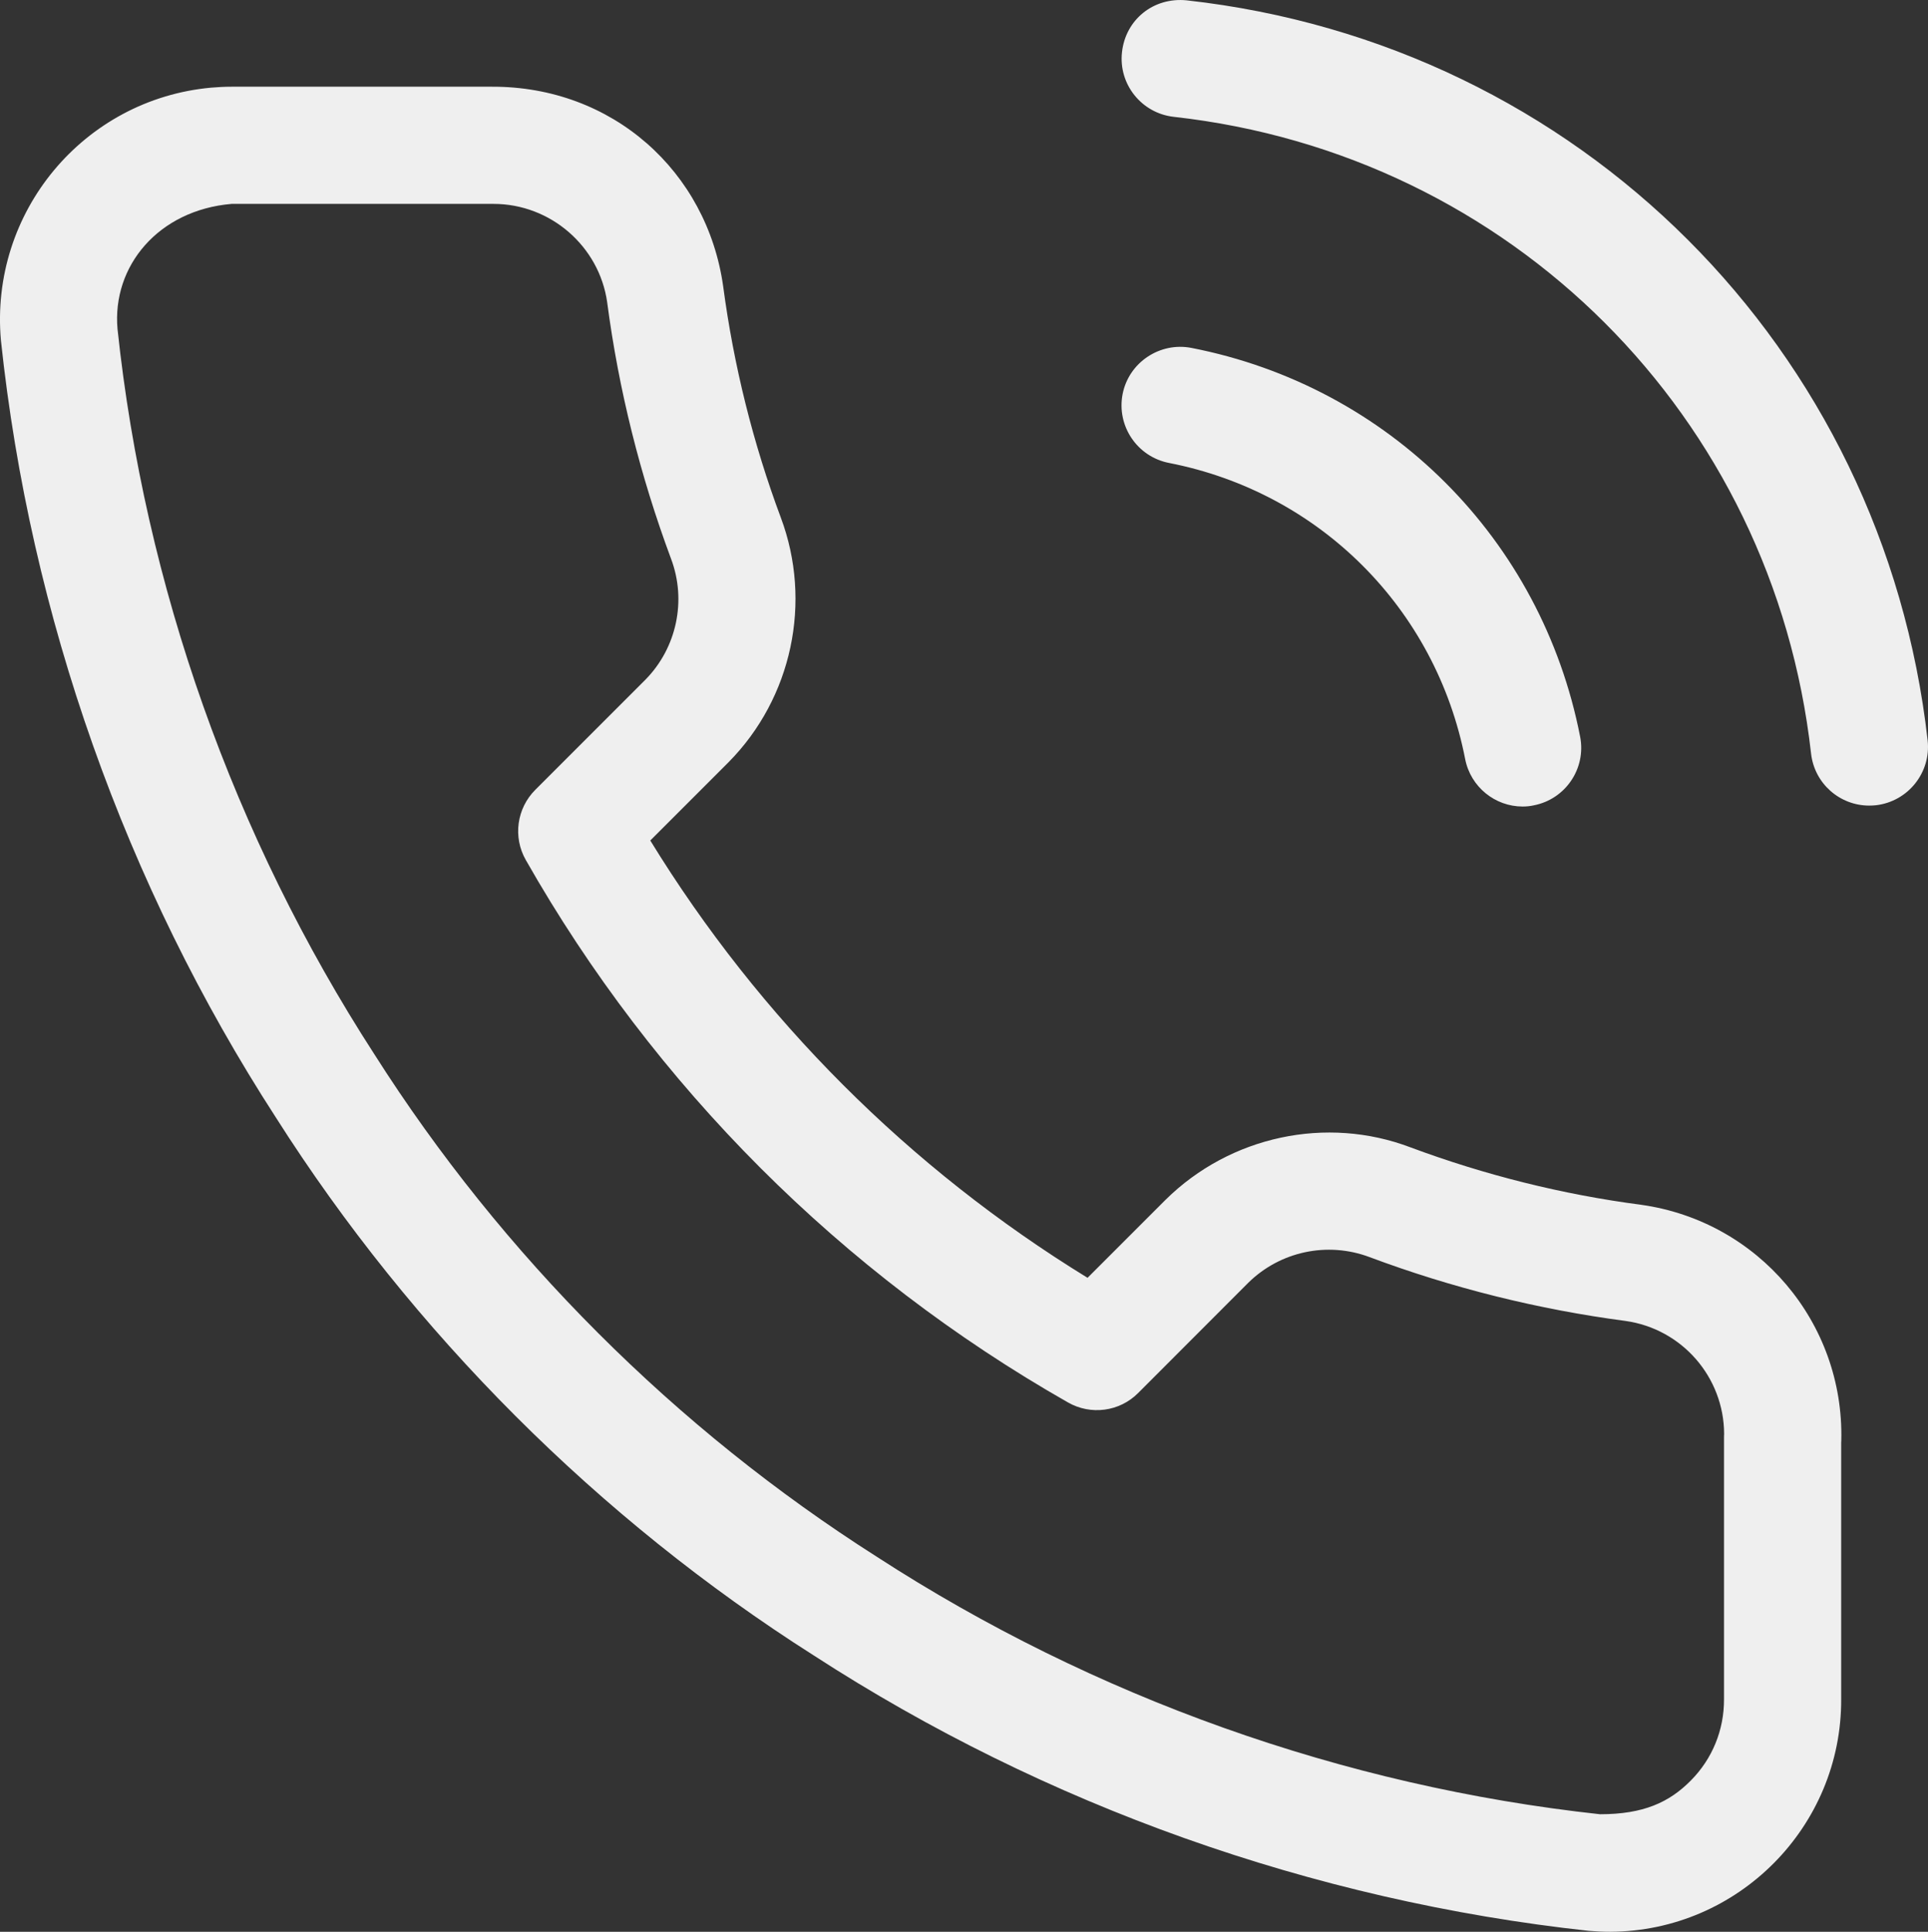 <?xml version="1.0" encoding="iso-8859-1"?>
<!-- Generator: Adobe Illustrator 29.5.1, SVG Export Plug-In . SVG Version: 9.03 Build 0)  -->
<svg version="1.1" id="Ebene_1" xmlns="http://www.w3.org/2000/svg" xmlns:xlink="http://www.w3.org/1999/xlink" x="0px" y="0px"
	 viewBox="0 0 16.455 16.486" style="enable-background:new 0 0 16.455 16.486;" xml:space="preserve">
<rect x="0" y="0" width="16.455" height="16.486" fill="#333333" stroke="none"/>
<path style="fill:#EFEFEF;" d="M13.743,16.486c-0.063,0-0.123-0.003-0.183-0.008c-2.355-0.256-4.639-1.069-6.616-2.351
	c-1.834-1.165-3.423-2.754-4.59-4.591C1.07,7.553,0.258,5.259,0.008,2.906C-0.09,1.811,0.714,0.847,1.802,0.748
	C1.86,0.743,1.919,0.74,1.977,0.74h2.22c1.031-0.004,1.837,0.723,1.975,1.703C6.262,3.12,6.427,3.782,6.664,4.417
	C6.934,5.137,6.76,5.956,6.219,6.504L5.55,7.173c0.933,1.52,2.213,2.8,3.732,3.732l0.666-0.666c0.551-0.544,1.373-0.72,2.091-0.447
	c0.634,0.236,1.296,0.402,1.969,0.49c1,0.141,1.731,1.005,1.707,2.011c0,0.006-0.001,0.013-0.001,0.019V14.5
	C15.719,15.589,14.835,16.481,13.743,16.486z M4.212,1.74c-0.003,0-0.006,0-0.01,0H1.977C1.353,1.793,0.955,2.27,1.003,2.808
	c0.232,2.19,0.991,4.333,2.192,6.189c1.091,1.718,2.574,3.199,4.289,4.289c1.851,1.2,3.983,1.959,6.172,2.197
	c0.369,0,0.59-0.101,0.774-0.287c0.185-0.186,0.285-0.433,0.284-0.694v-2.227c0-0.013,0-0.025,0.001-0.038
	c-0.002-0.484-0.359-0.896-0.842-0.964c-0.743-0.098-1.48-0.281-2.185-0.545c-0.36-0.135-0.764-0.048-1.036,0.221l-0.937,0.938
	c-0.159,0.161-0.406,0.193-0.601,0.081C7.185,10.87,5.585,9.27,4.488,7.34C4.376,7.144,4.41,6.899,4.569,6.74l0.94-0.94
	c0.266-0.27,0.353-0.675,0.218-1.032C5.464,4.061,5.28,3.325,5.182,2.579C5.114,2.101,4.698,1.74,4.212,1.74z M12.995,6.883
	c-0.234,0-0.443-0.166-0.49-0.404c-0.25-1.285-1.242-2.277-2.527-2.528C9.705,3.898,9.529,3.635,9.581,3.364
	C9.634,3.092,9.9,2.917,10.168,2.969c1.687,0.329,2.989,1.632,3.318,3.318c0.053,0.271-0.125,0.534-0.396,0.586
	C13.059,6.88,13.027,6.883,12.995,6.883z M15.953,6.875c-0.251,0-0.467-0.188-0.496-0.444c-0.323-2.879-2.561-5.114-5.44-5.434
	C9.743,0.966,9.545,0.719,9.576,0.445c0.03-0.275,0.266-0.471,0.553-0.442c3.347,0.372,5.946,2.969,6.323,6.316
	c0.03,0.274-0.167,0.521-0.441,0.553C15.992,6.874,15.972,6.875,15.953,6.875z"/>
</svg>
